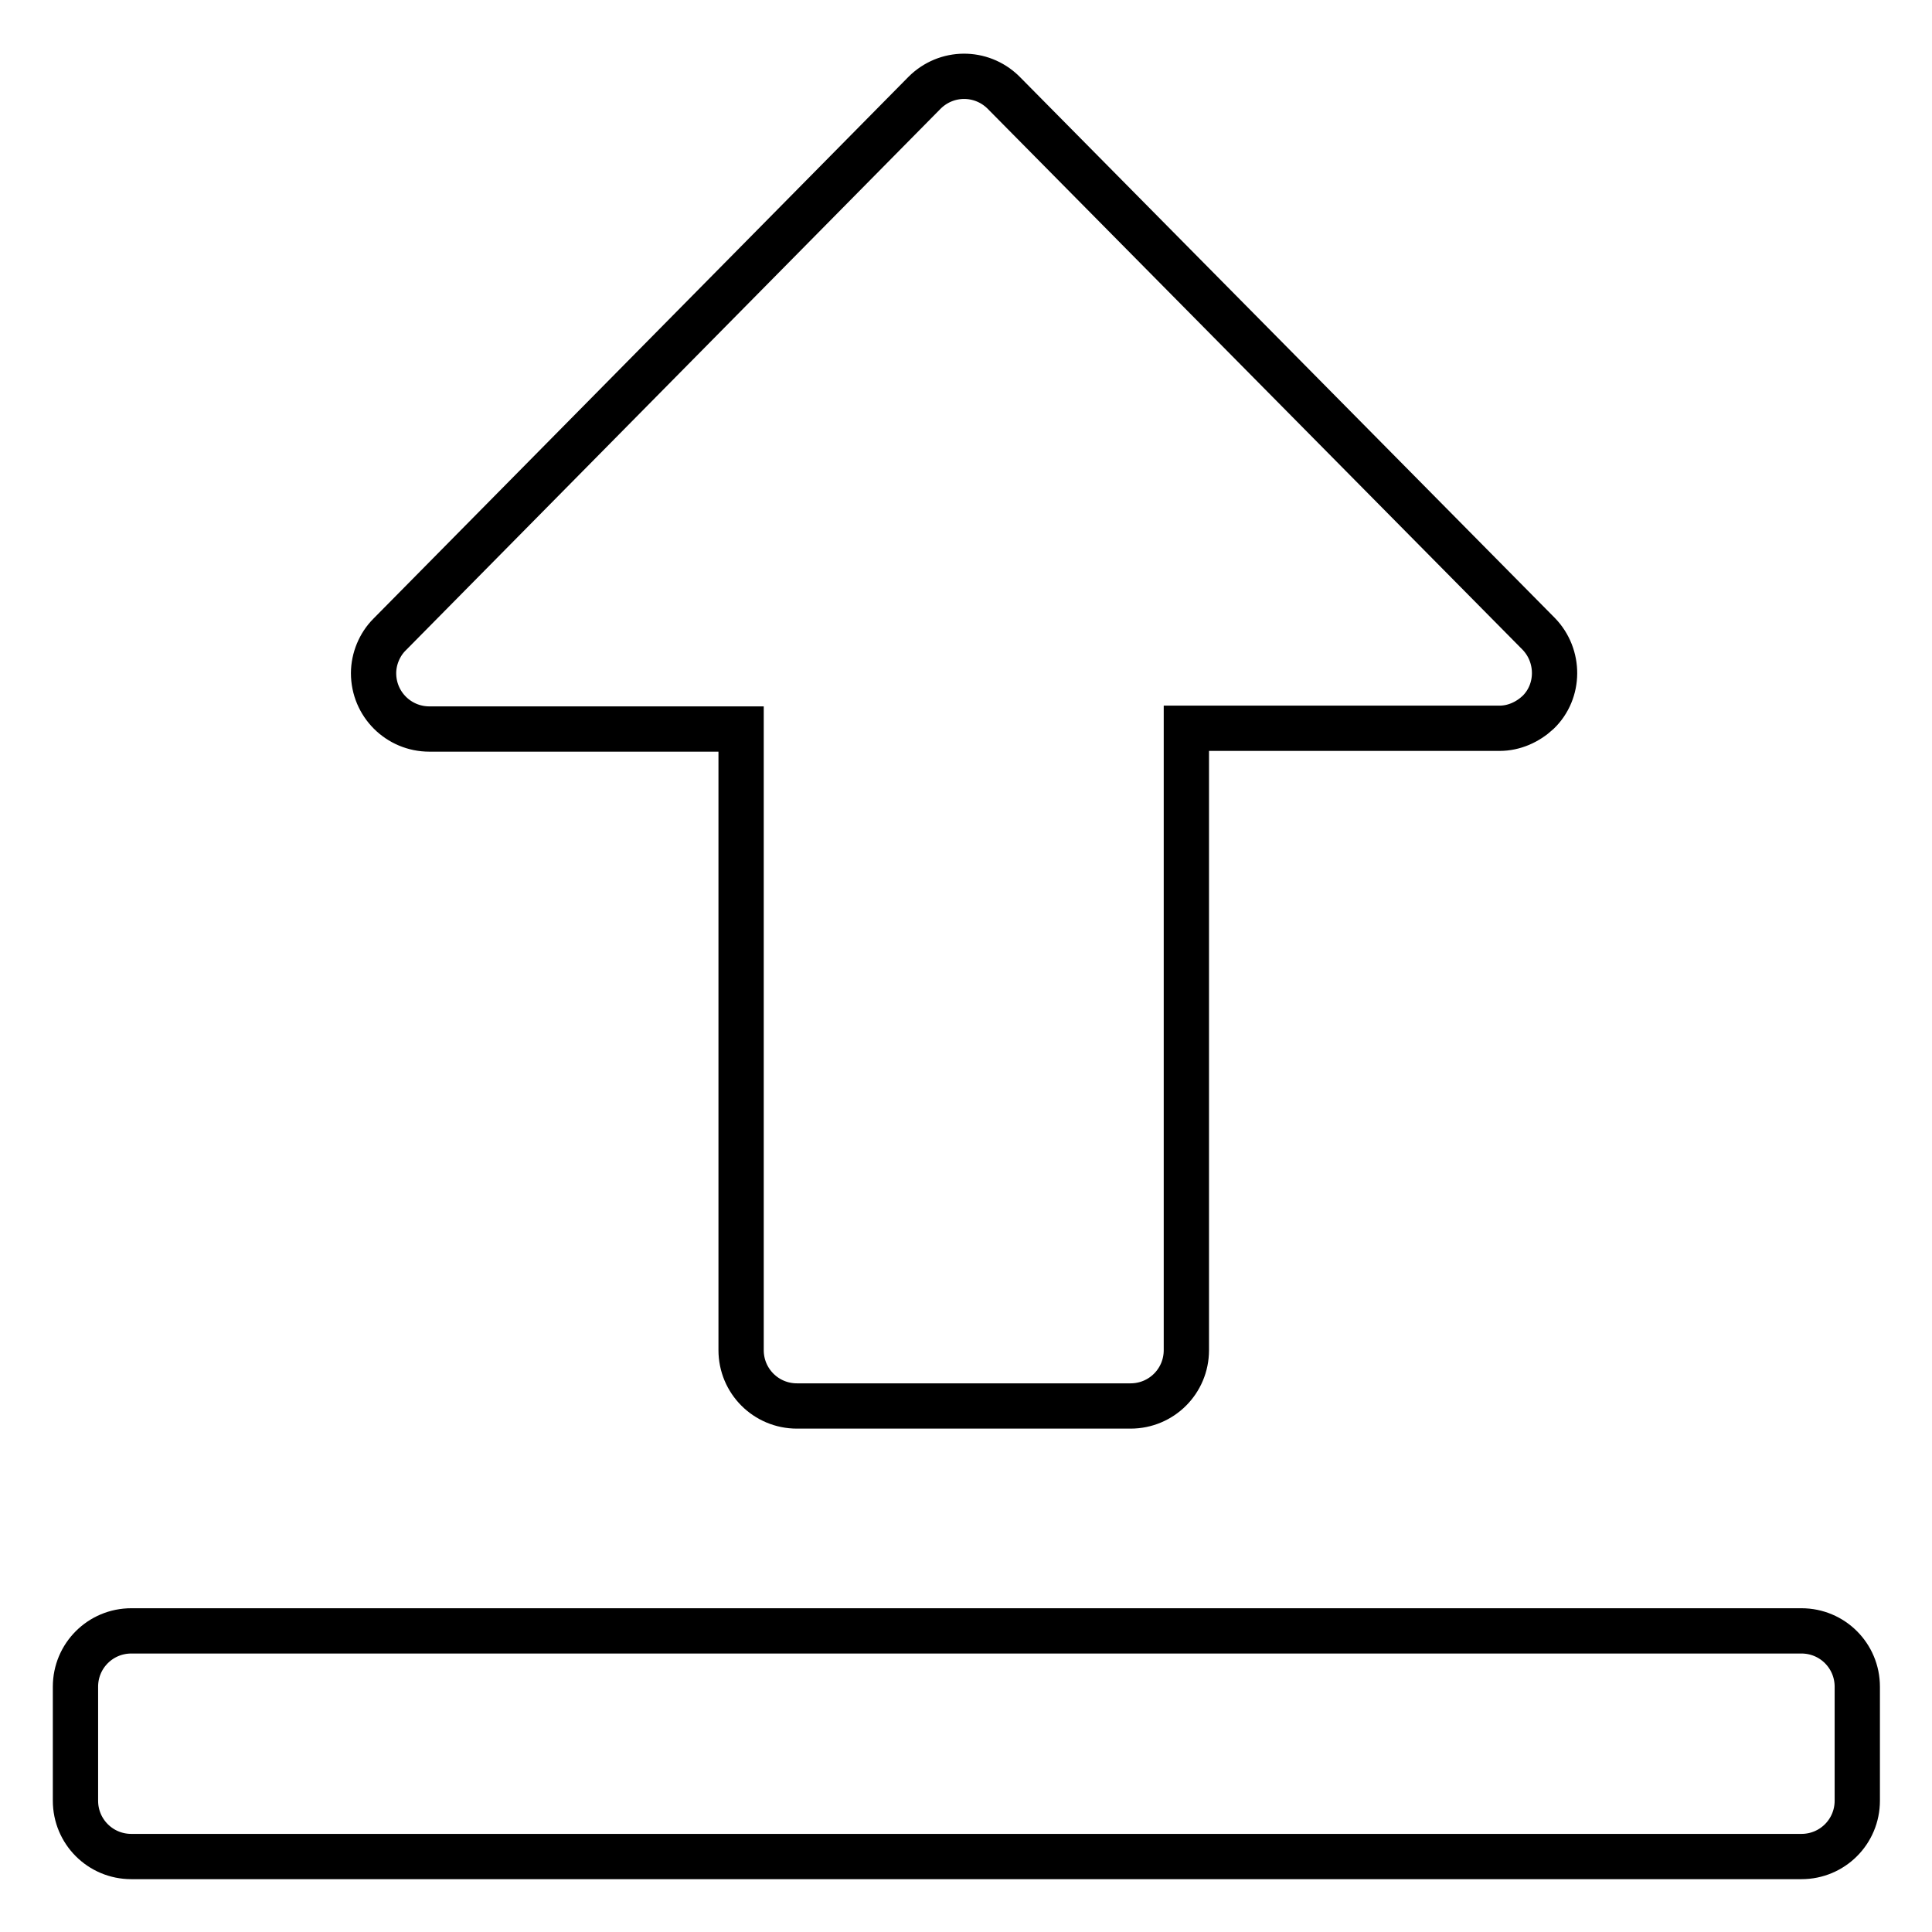 <?xml version="1.0" encoding="utf-8"?>
<!-- Svg Vector Icons : http://www.onlinewebfonts.com/icon -->
<!DOCTYPE svg PUBLIC "-//W3C//DTD SVG 1.1//EN" "http://www.w3.org/Graphics/SVG/1.1/DTD/svg11.dtd">
<svg version="1.1" xmlns="http://www.w3.org/2000/svg" xmlns:xlink="http://www.w3.org/1999/xlink" x="0px" y="0px" viewBox="0 0 256 256" enable-background="new 0 0 256 256" xml:space="preserve">
<g> <path stroke-width="6" fill-opacity="0" stroke="#000000"  d="M157.2,96.6v82.3c0,4.1-3.3,7.4-7.4,7.4h-44.2c-4.1,0-7.4-3.3-7.4-7.4V96.6H56.9c-4.1,0-7.4-3.3-7.4-7.4 c0-1.9,0.8-3.8,2.1-5.1l70.9-71.8c2.9-2.9,7.5-2.9,10.4-0.1l0.1,0.1L203.9,84c2.8,2.9,2.8,7.6-0.1,10.4c-1.4,1.3-3.2,2.1-5.1,2.1 H157.2z M17.4,216.1h221.3c4.1,0,7.4,3.3,7.4,7.4v15.1c0,4.1-3.3,7.4-7.4,7.4H17.4c-4.1,0-7.4-3.3-7.4-7.4v-15.1 C10,219.4,13.3,216.1,17.4,216.1z"/></g>
</svg>